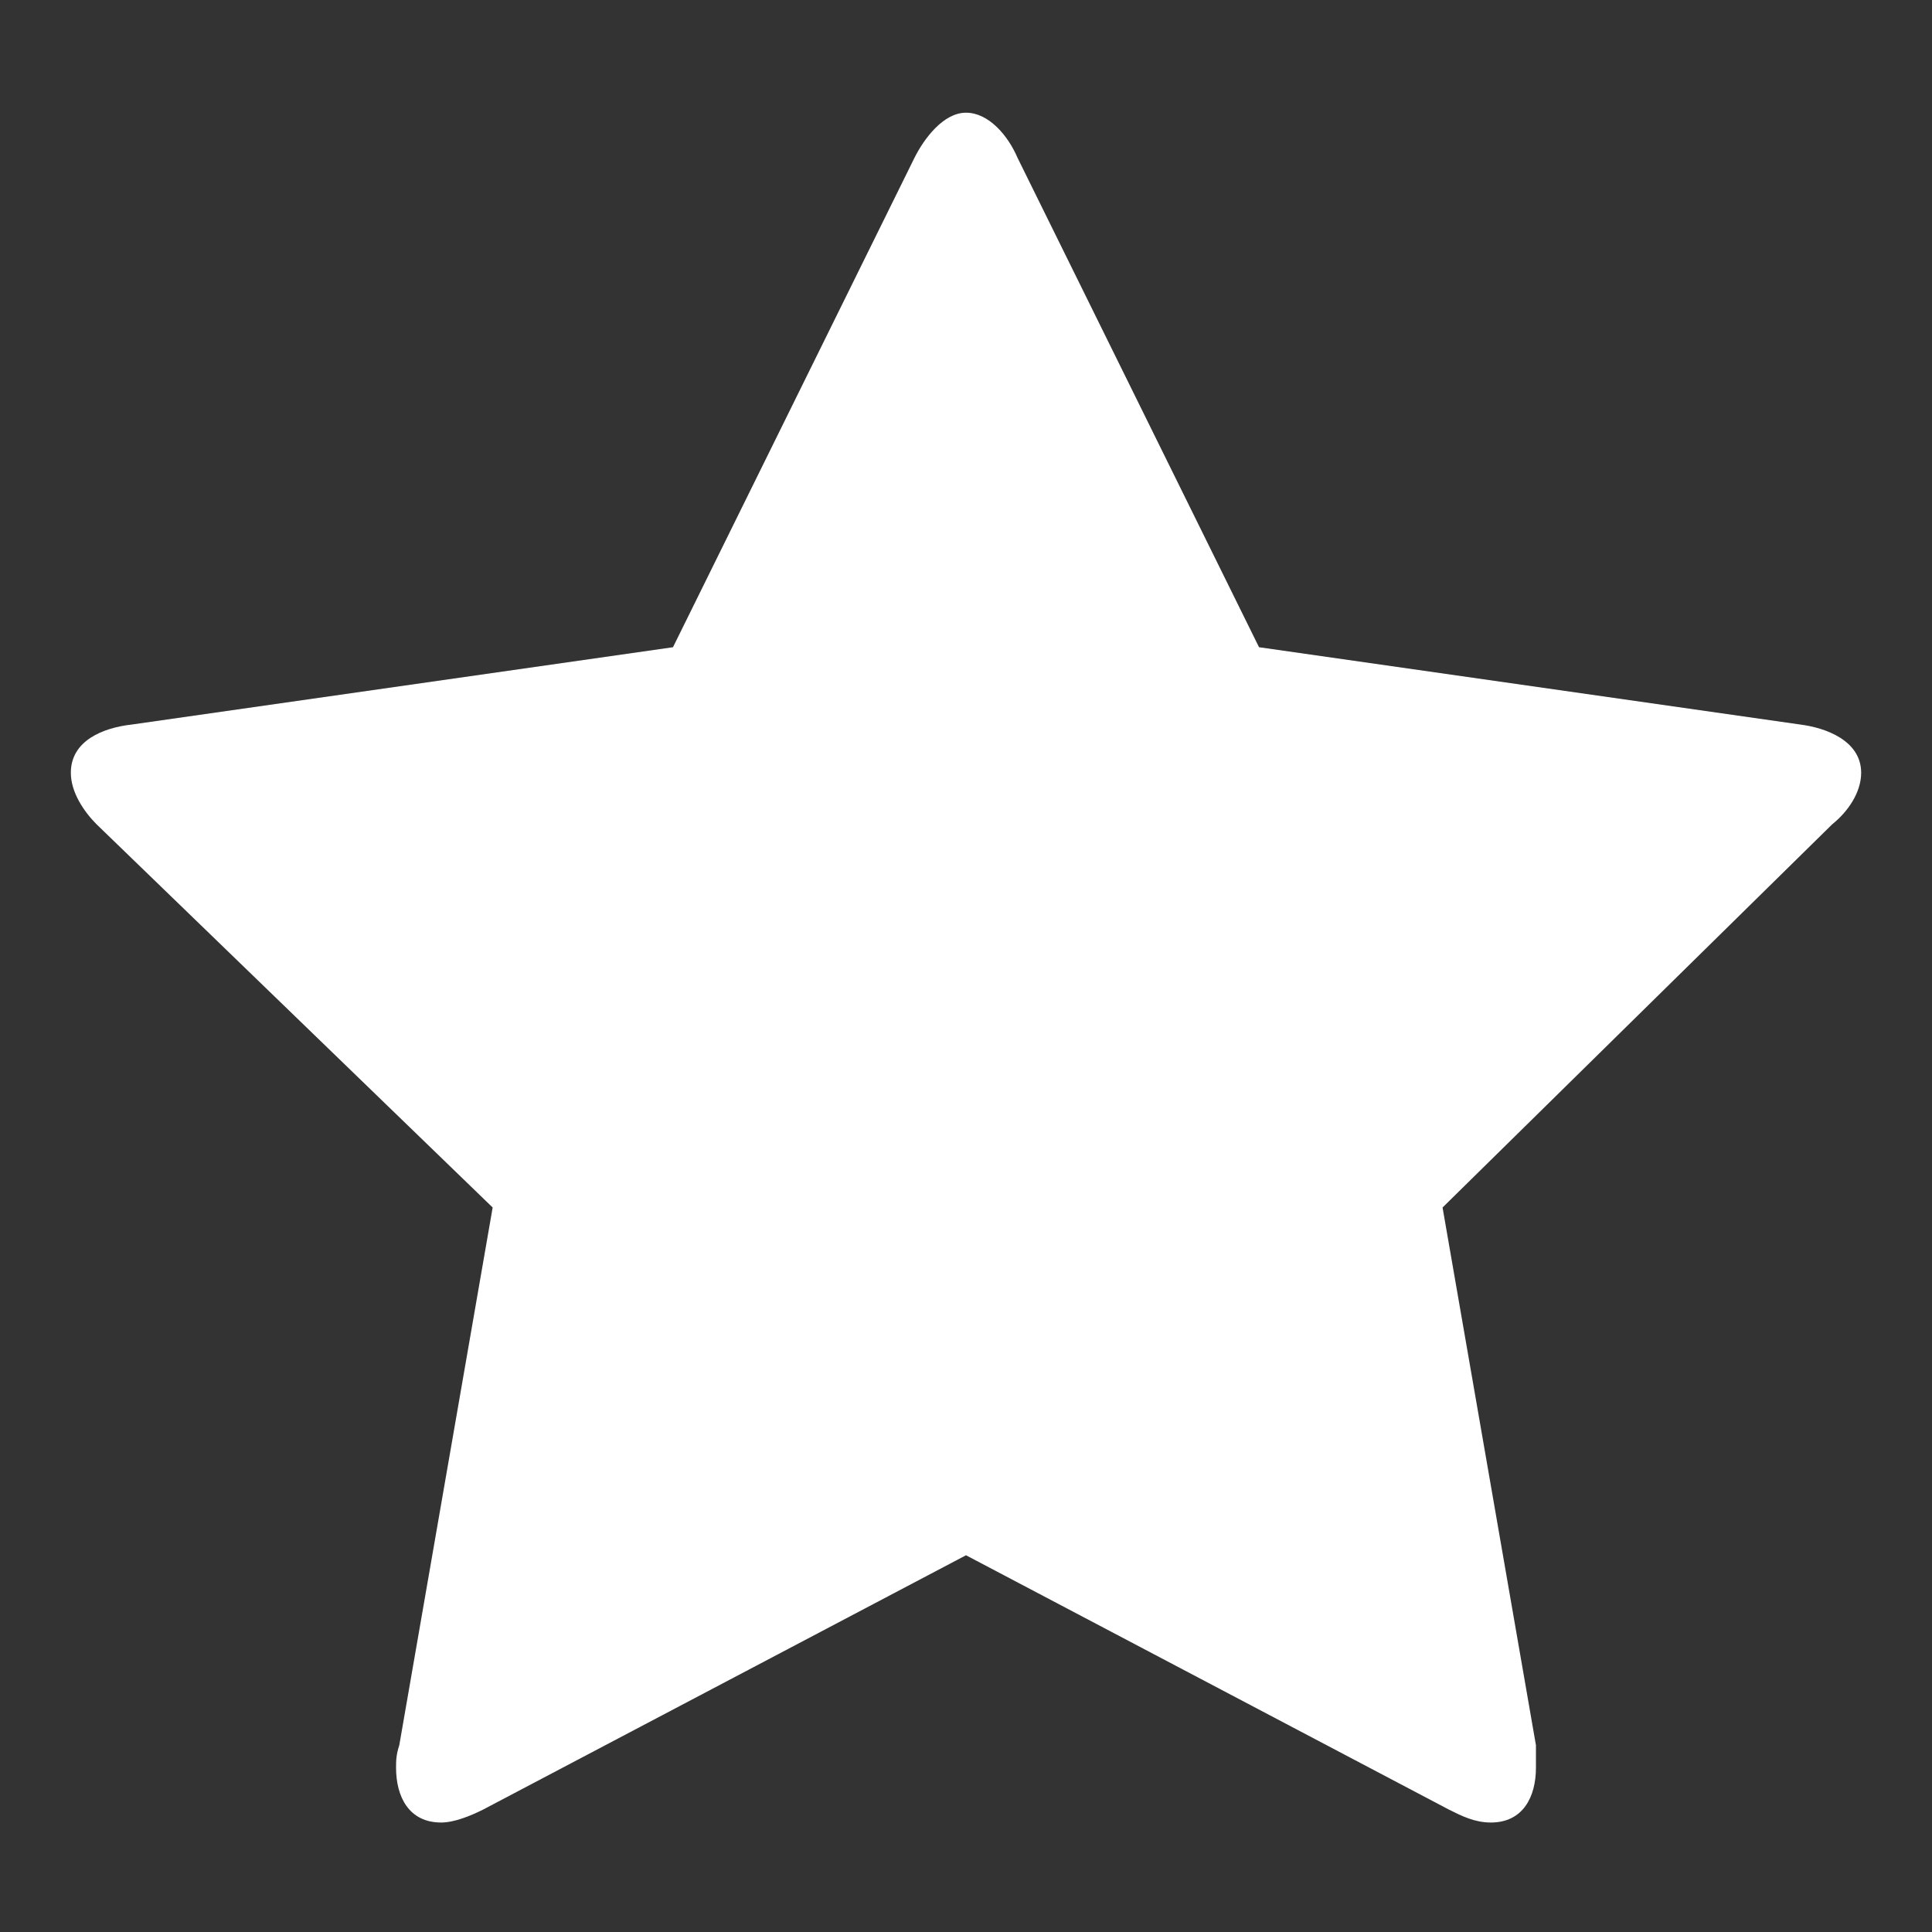 <?xml version="1.0" encoding="utf-8"?>
<!-- Generator: Adobe Illustrator 21.1.0, SVG Export Plug-In . SVG Version: 6.00 Build 0)  -->
<svg version="1.1" id="Calque_1" xmlns="http://www.w3.org/2000/svg" xmlns:xlink="http://www.w3.org/1999/xlink" x="0px" y="0px"
	 viewBox="0 0 60 60" style="enable-background:new 0 0 60 60;" xml:space="preserve">
<rect x="0" y="0" width="60" height="60" fill="#333333" stroke="none"/>
<style type="text/css">
	.st0{fill:#ffffff;}
</style>
<g>
	<path class="st0" d="M56.9,25.6L44.8,37.5l2.9,16.7c0,0.2,0,0.4,0,0.7c0,0.9-0.4,1.7-1.4,1.7c-0.5,0-0.9-0.2-1.3-0.4l-15-7.9
		l-15,7.9c-0.4,0.2-0.9,0.4-1.3,0.4c-1,0-1.4-0.8-1.4-1.7c0-0.2,0-0.4,0.1-0.7l2.9-16.7L3,25.6c-0.4-0.4-0.8-1-0.8-1.6
		c0-1,1-1.4,1.9-1.5l16.8-2.4l7.5-15.2c0.3-0.6,0.9-1.4,1.6-1.4s1.3,0.7,1.6,1.4l7.5,15.2l16.8,2.4c0.8,0.1,1.9,0.5,1.9,1.5
		C57.8,24.6,57.4,25.2,56.9,25.6z"/>
</g>
</svg>
